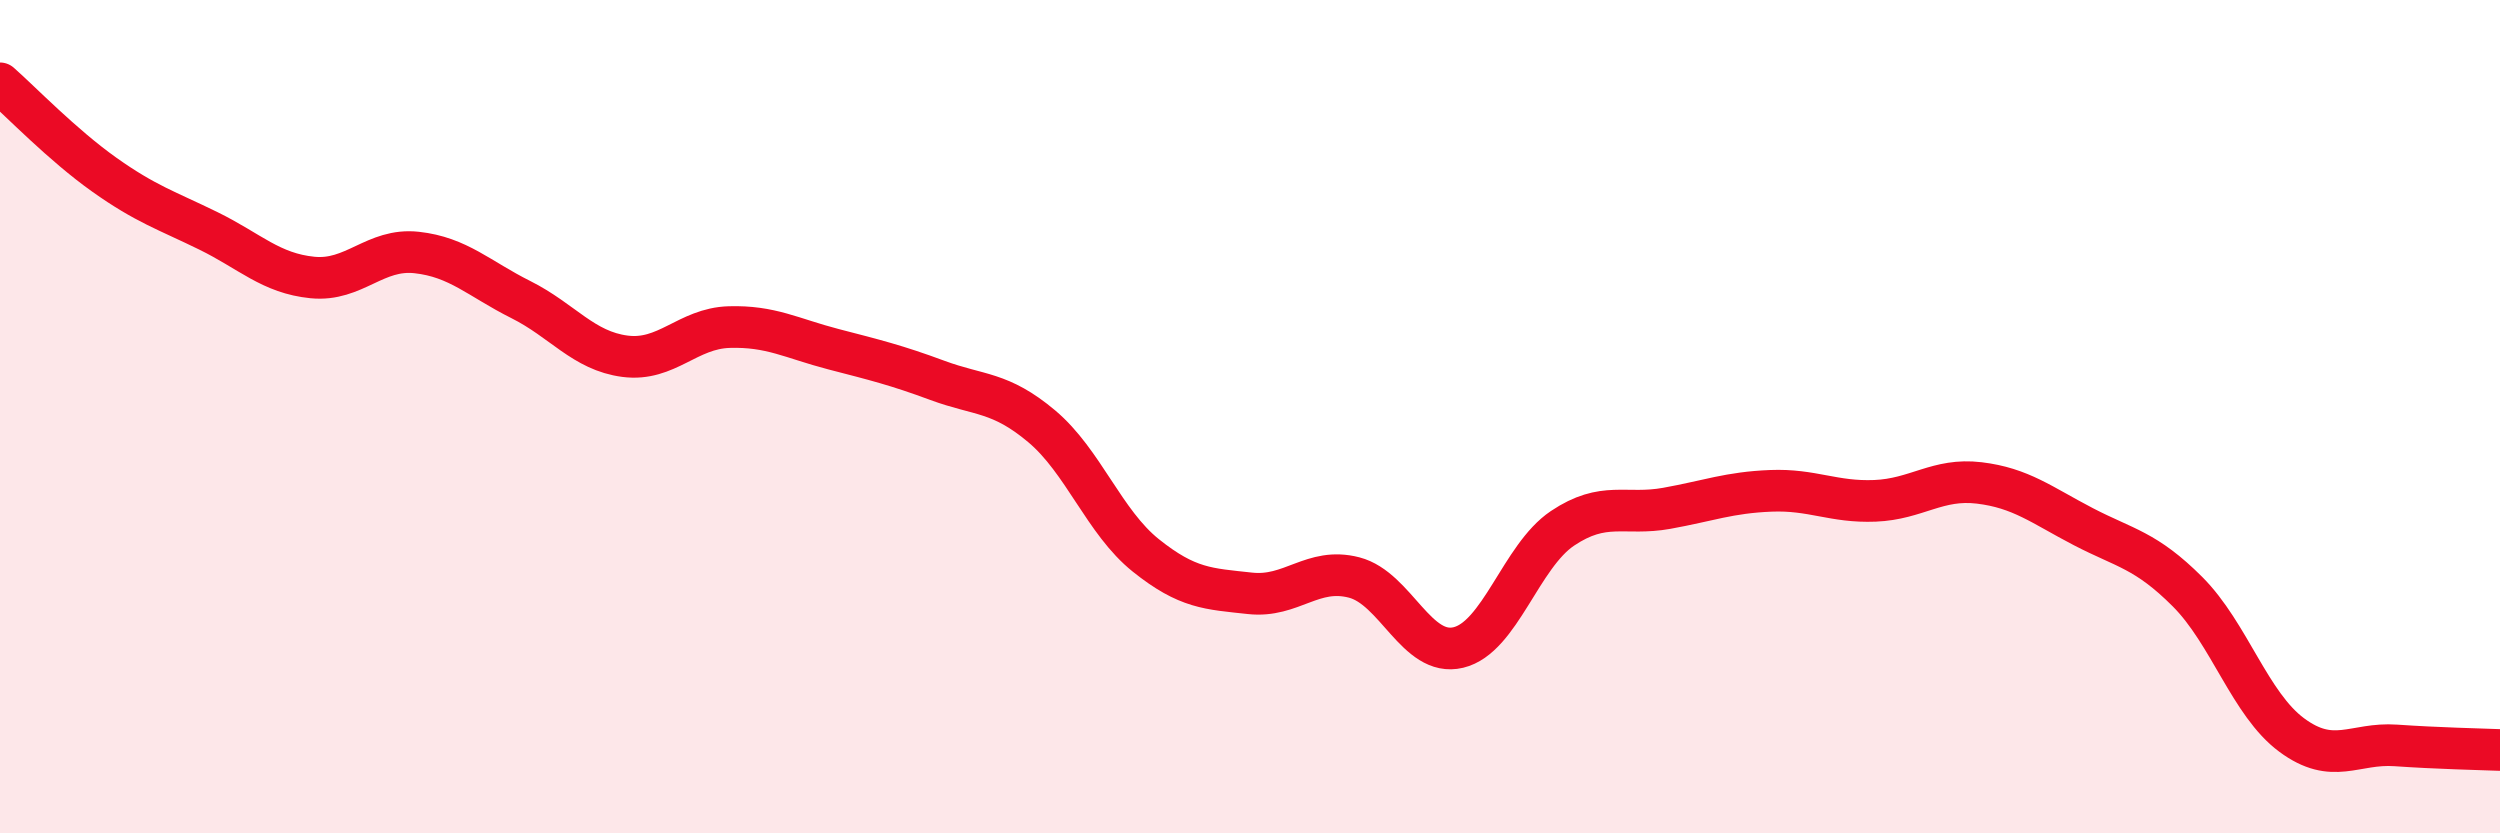 
    <svg width="60" height="20" viewBox="0 0 60 20" xmlns="http://www.w3.org/2000/svg">
      <path
        d="M 0,2 C 0.5,2.44 1.5,3.48 2.5,4.19 C 3.5,4.9 4,5.05 5,5.54 C 6,6.03 6.5,6.56 7.5,6.66 C 8.5,6.76 9,5.95 10,6.06 C 11,6.17 11.5,6.69 12.5,7.19 C 13.5,7.69 14,8.42 15,8.55 C 16,8.68 16.5,7.88 17.5,7.85 C 18.5,7.82 19,8.12 20,8.38 C 21,8.64 21.5,8.76 22.5,9.13 C 23.5,9.5 24,9.39 25,10.23 C 26,11.07 26.5,12.53 27.5,13.33 C 28.5,14.13 29,14.13 30,14.24 C 31,14.35 31.5,13.6 32.5,13.86 C 33.5,14.12 34,15.78 35,15.54 C 36,15.3 36.5,13.35 37.5,12.68 C 38.5,12.01 39,12.38 40,12.2 C 41,12.02 41.5,11.82 42.5,11.78 C 43.5,11.74 44,12.06 45,12.02 C 46,11.98 46.5,11.47 47.5,11.59 C 48.5,11.71 49,12.12 50,12.64 C 51,13.16 51.5,13.2 52.5,14.2 C 53.5,15.2 54,16.9 55,17.64 C 56,18.38 56.5,17.82 57.5,17.89 C 58.5,17.96 59.5,17.98 60,18L60 20L0 20Z"
        fill="#EB0A25"
        opacity="0.1"
        stroke-linecap="round"
        stroke-linejoin="round"
      />
      <path
        d="M 0,2 C 0.5,2.44 1.5,3.48 2.5,4.19 C 3.5,4.9 4,5.05 5,5.54 C 6,6.03 6.5,6.56 7.5,6.66 C 8.5,6.76 9,5.95 10,6.06 C 11,6.17 11.5,6.69 12.5,7.19 C 13.5,7.69 14,8.42 15,8.55 C 16,8.68 16.5,7.88 17.5,7.85 C 18.5,7.82 19,8.12 20,8.38 C 21,8.64 21.5,8.76 22.5,9.13 C 23.5,9.5 24,9.39 25,10.23 C 26,11.07 26.5,12.53 27.5,13.33 C 28.5,14.13 29,14.13 30,14.24 C 31,14.35 31.5,13.6 32.5,13.86 C 33.5,14.12 34,15.78 35,15.54 C 36,15.3 36.5,13.35 37.5,12.68 C 38.5,12.01 39,12.38 40,12.2 C 41,12.02 41.5,11.82 42.5,11.78 C 43.5,11.74 44,12.06 45,12.02 C 46,11.98 46.5,11.47 47.5,11.59 C 48.5,11.71 49,12.12 50,12.64 C 51,13.16 51.5,13.2 52.5,14.2 C 53.5,15.2 54,16.9 55,17.64 C 56,18.38 56.5,17.82 57.5,17.89 C 58.5,17.96 59.5,17.98 60,18"
        stroke="#EB0A25"
        stroke-width="1"
        fill="none"
        stroke-linecap="round"
        stroke-linejoin="round"
      />
    </svg>
  